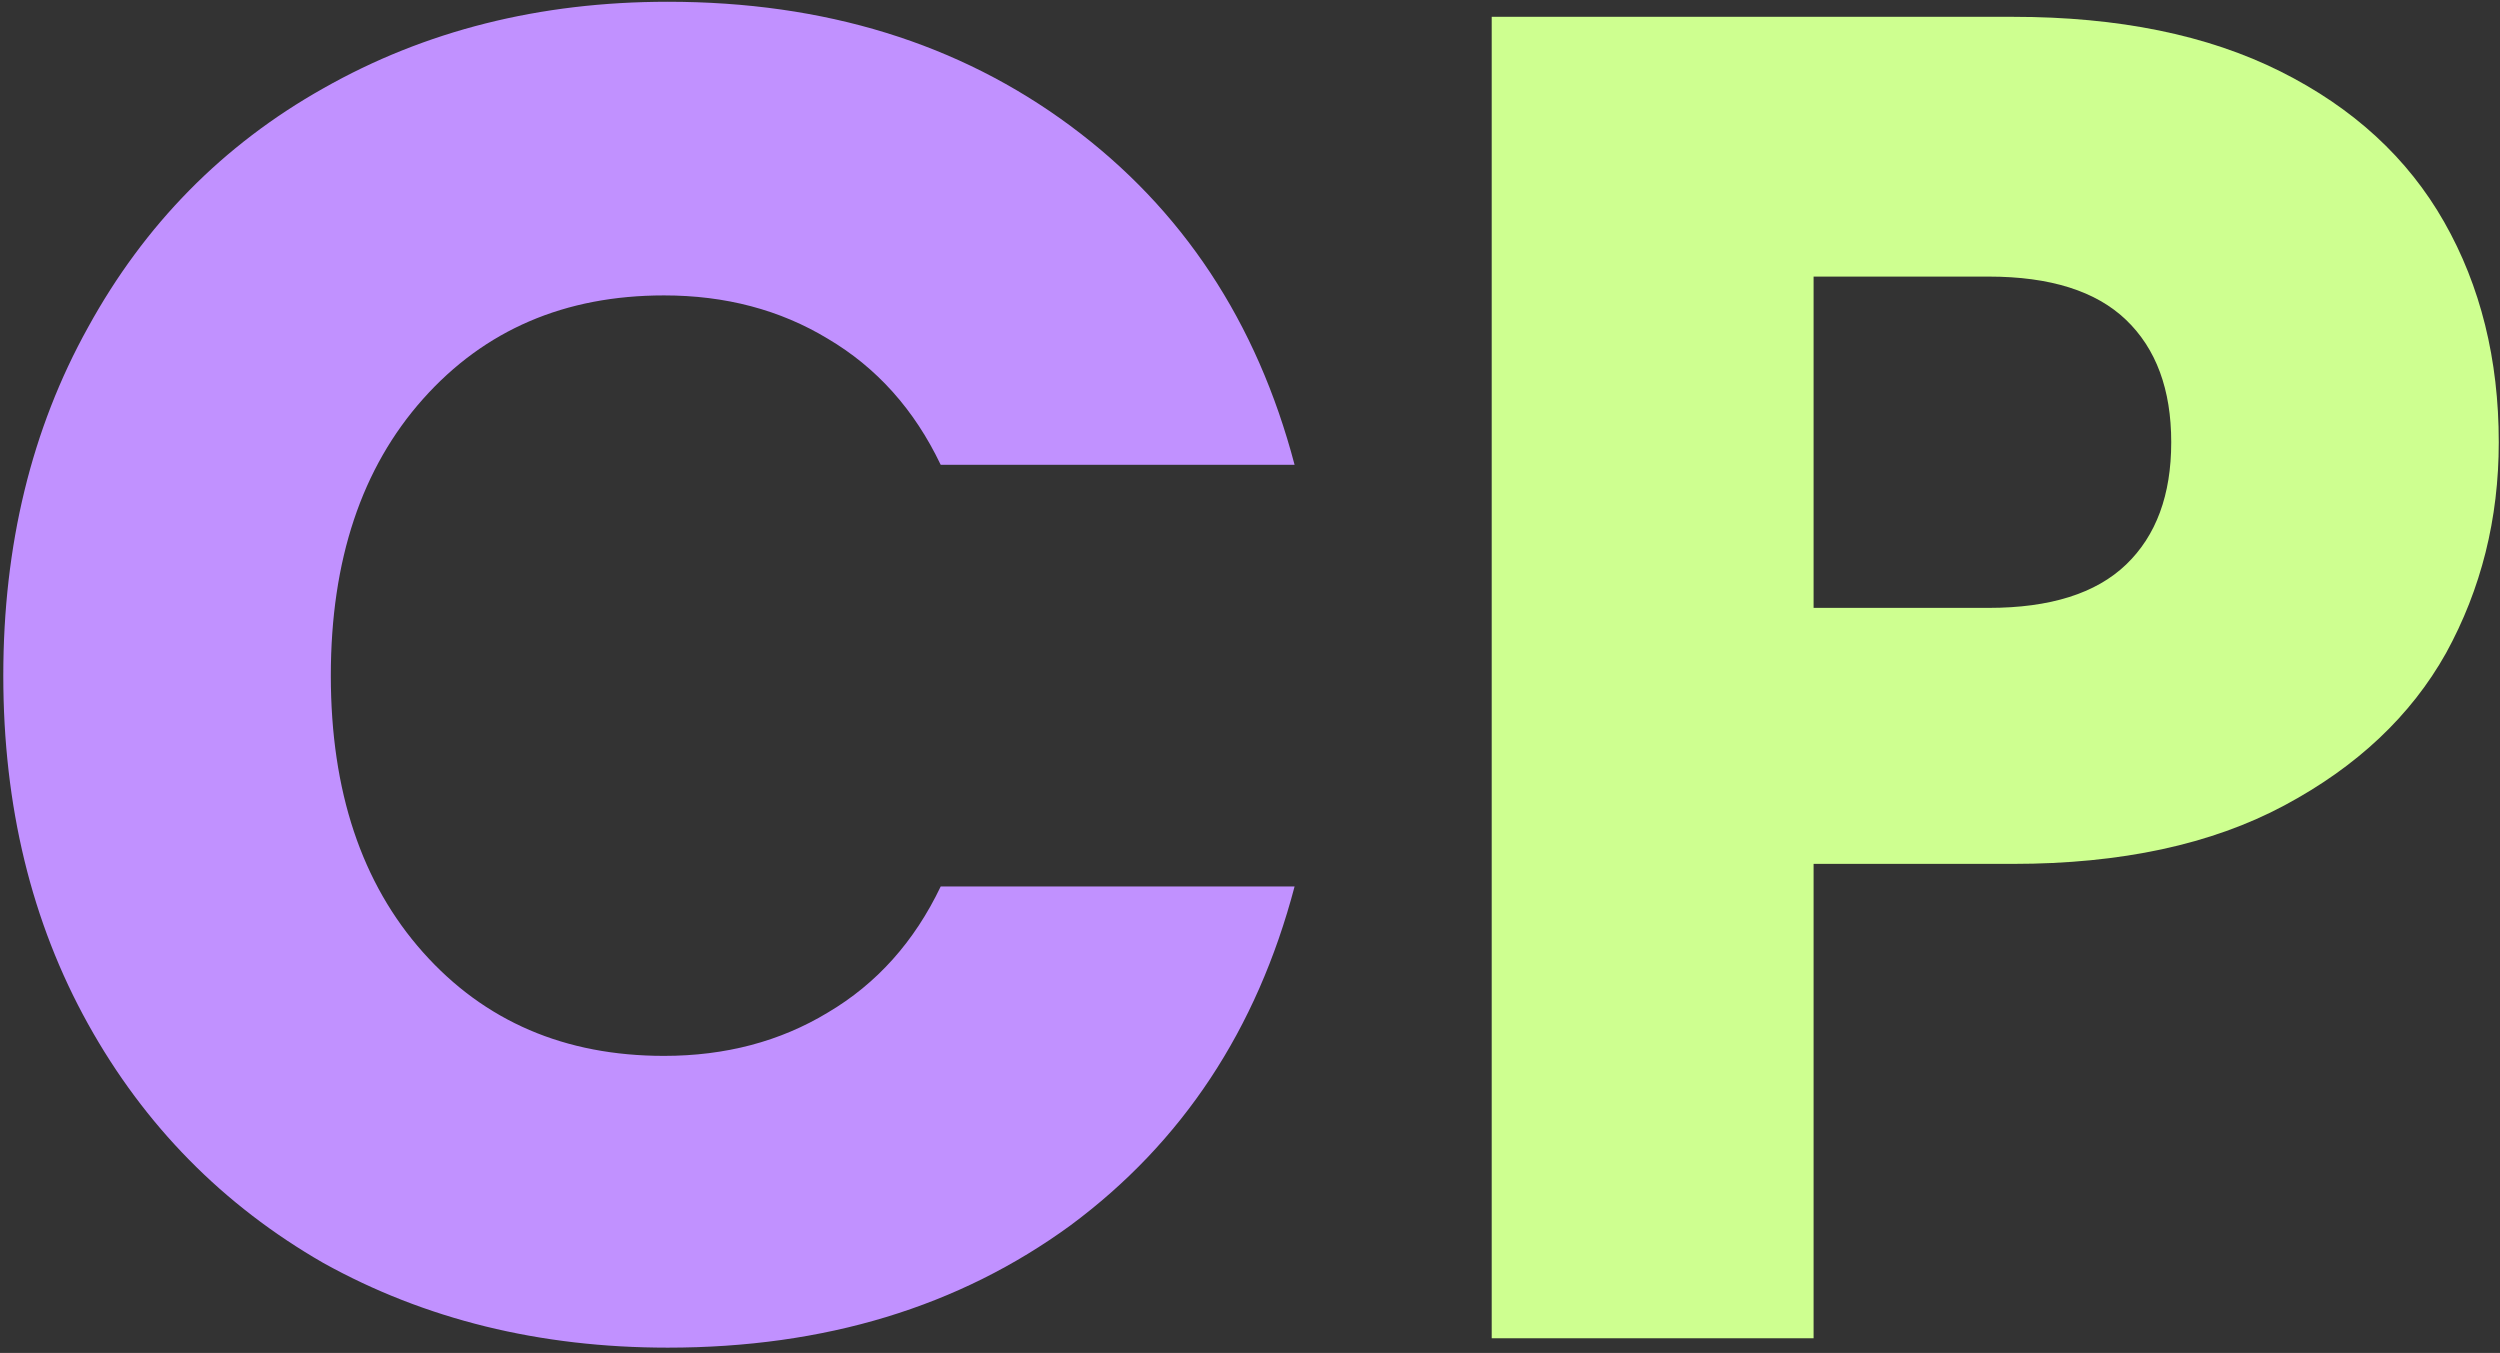 <svg width="170" height="92" viewBox="0 0 170 92" fill="none" xmlns="http://www.w3.org/2000/svg">
<rect x="0" y="0" width="170" height="92" fill="#333333" stroke="none"/>
<path d="M0.224 45.944C0.224 37.069 2.144 29.176 5.984 22.264C9.824 15.267 15.157 9.848 21.984 6.008C28.896 2.083 36.704 0.12 45.408 0.12C56.075 0.12 65.205 2.936 72.8 8.568C80.395 14.2 85.472 21.88 88.032 31.608H63.968C62.176 27.853 59.616 24.995 56.288 23.032C53.045 21.069 49.333 20.088 45.152 20.088C38.411 20.088 32.949 22.435 28.768 27.128C24.587 31.821 22.496 38.093 22.496 45.944C22.496 53.795 24.587 60.067 28.768 64.76C32.949 69.453 38.411 71.8 45.152 71.8C49.333 71.8 53.045 70.819 56.288 68.856C59.616 66.893 62.176 64.035 63.968 60.28H88.032C85.472 70.008 80.395 77.688 72.8 83.32C65.205 88.867 56.075 91.64 45.408 91.64C36.704 91.64 28.896 89.72 21.984 85.88C15.157 81.955 9.824 76.536 5.984 69.624C2.144 62.712 0.224 54.819 0.224 45.944Z" fill="#C191FF"/>
<path d="M169.916 30.072C169.916 35.277 168.721 40.056 166.332 44.408C163.943 48.675 160.273 52.131 155.324 54.776C150.375 57.421 144.231 58.744 136.892 58.744H123.324V91H101.436V1.144H136.892C144.06 1.144 150.119 2.381 155.068 4.856C160.017 7.331 163.729 10.744 166.204 15.096C168.679 19.448 169.916 24.44 169.916 30.072ZM135.228 41.336C139.409 41.336 142.524 40.355 144.572 38.392C146.62 36.429 147.644 33.656 147.644 30.072C147.644 26.488 146.62 23.715 144.572 21.752C142.524 19.789 139.409 18.808 135.228 18.808H123.324V41.336H135.228Z" fill="#CEFF90"/>
</svg>

